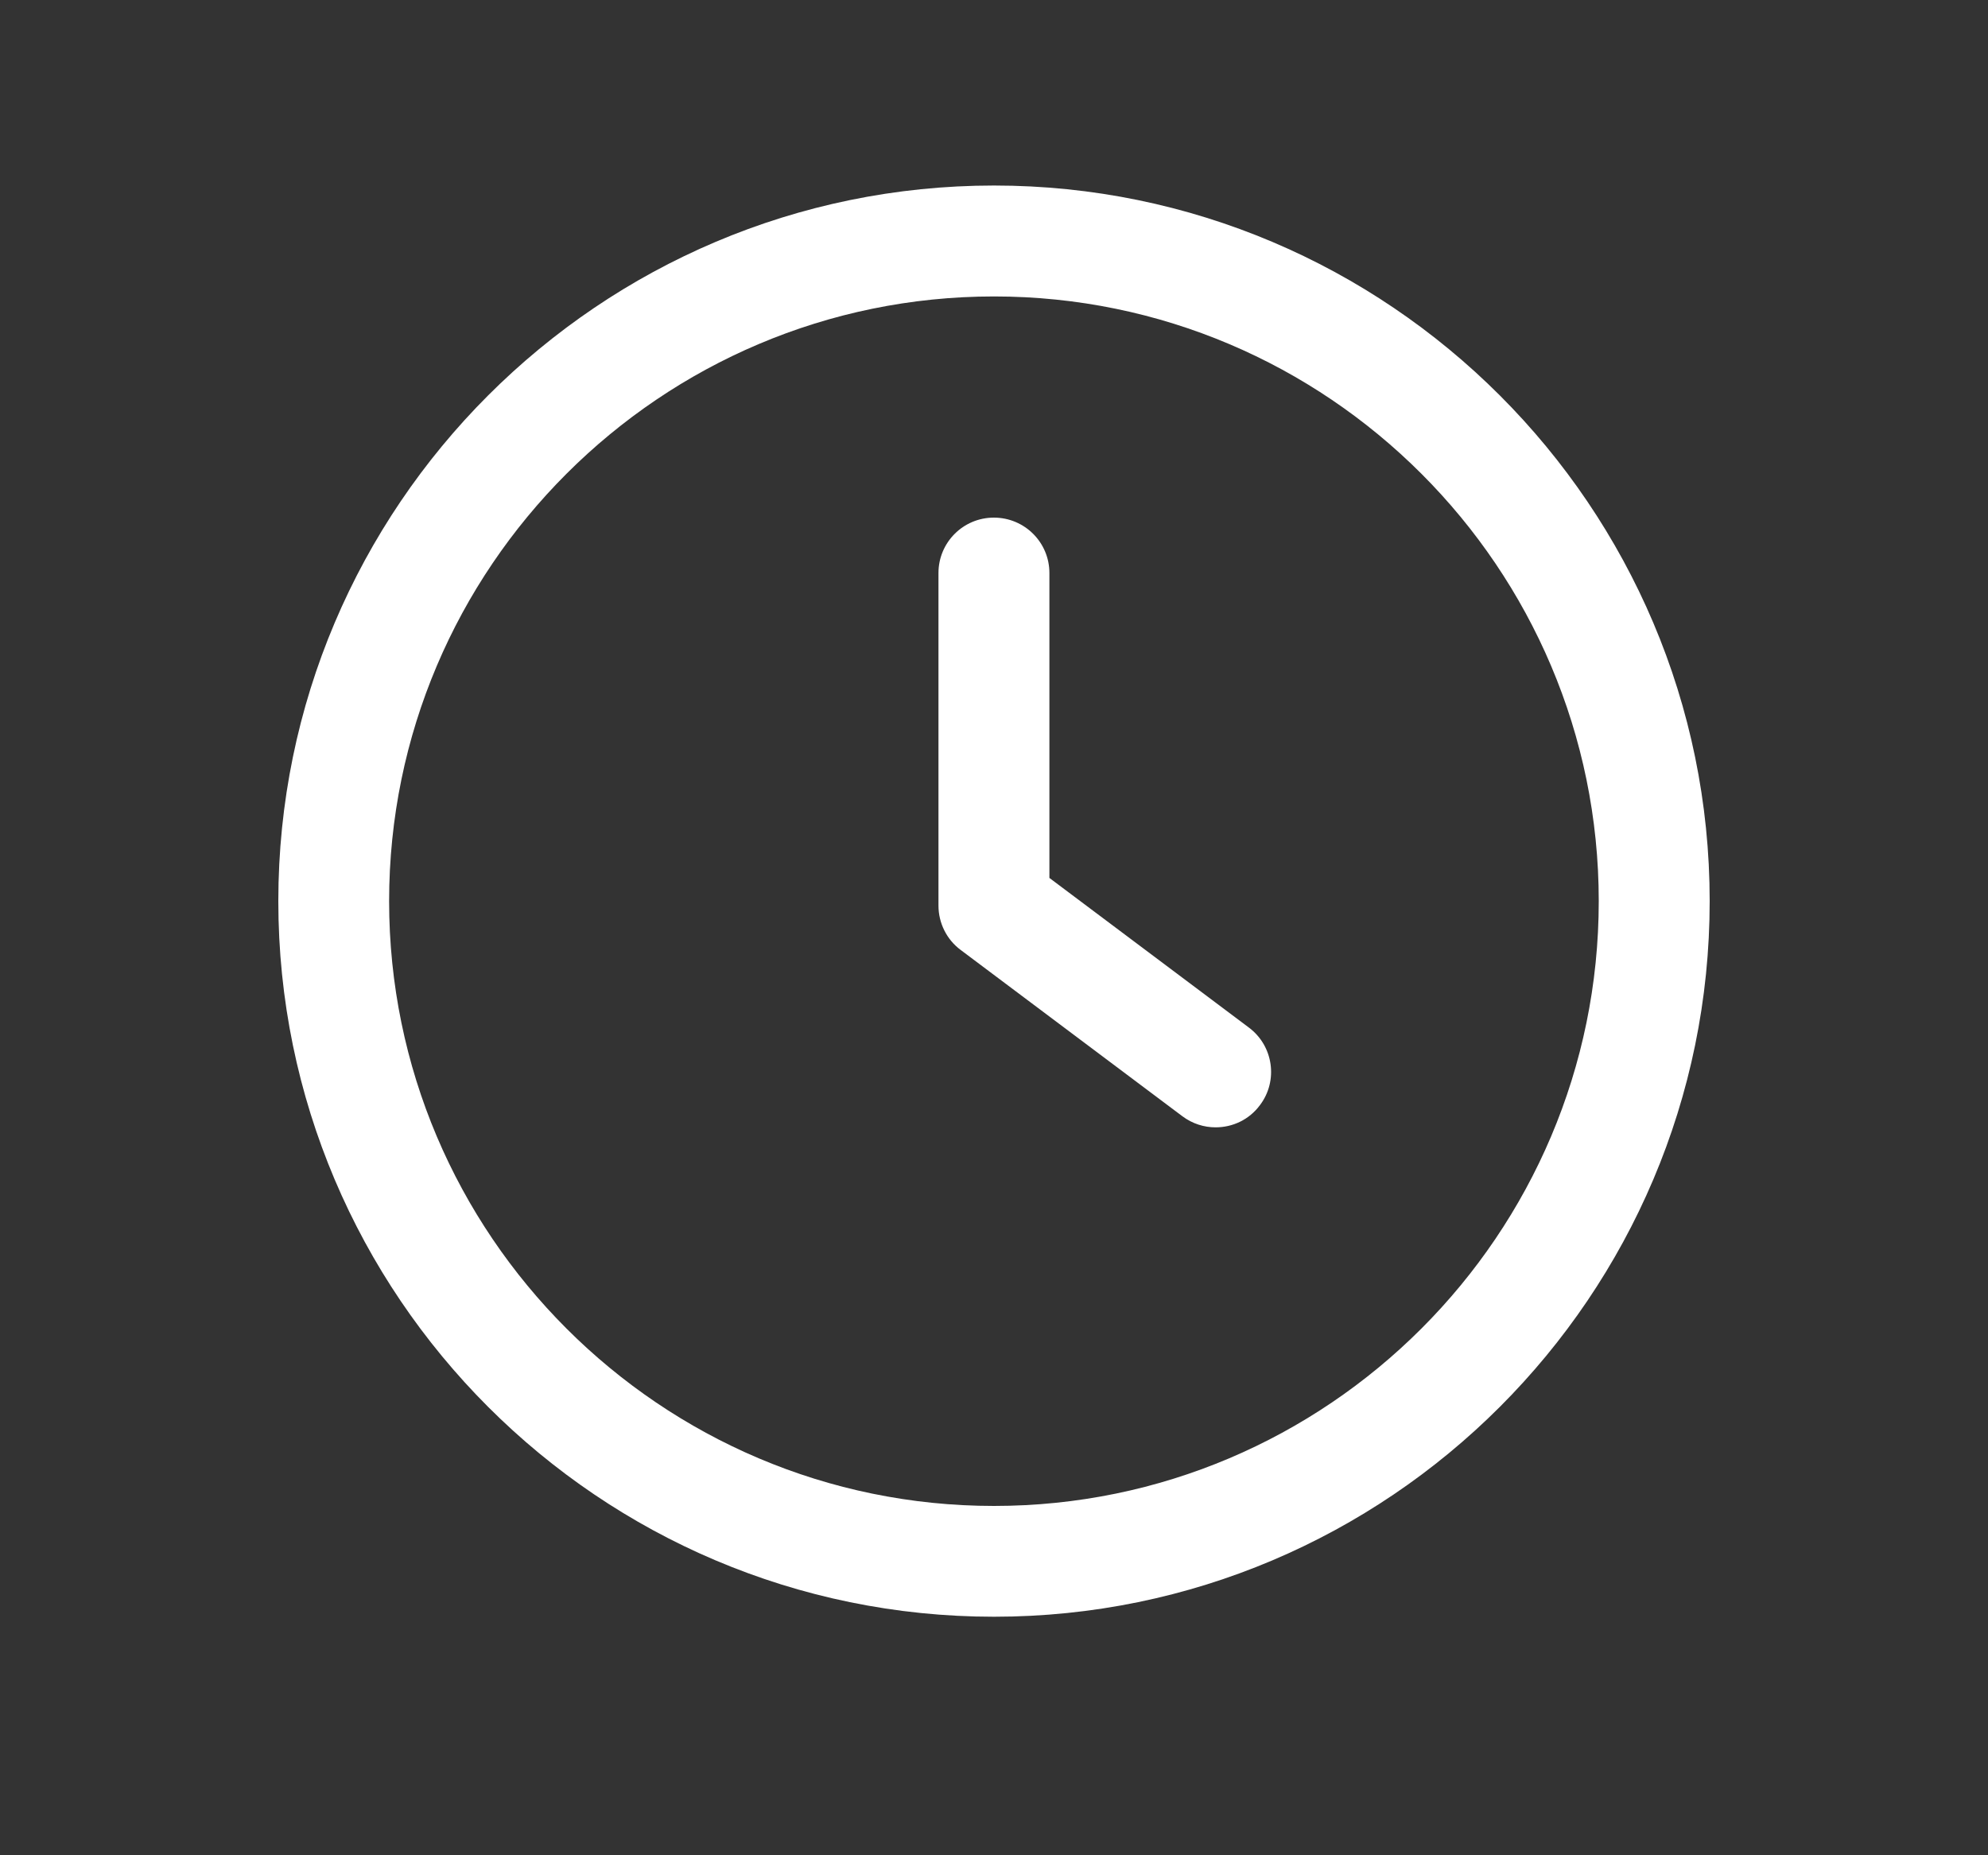 <svg width="15" height="14" viewBox="0 0 15 14" fill="none" xmlns="http://www.w3.org/2000/svg">
<rect x="0" y="0" width="15" height="14" fill="#333333" stroke="none"/>
<path d="M9.423 7.754L7.918 6.625V4.324C7.918 4.093 7.731 3.906 7.499 3.906C7.268 3.906 7.081 4.093 7.081 4.324V6.834C7.081 6.965 7.143 7.09 7.248 7.168L8.921 8.423C8.997 8.48 9.085 8.507 9.172 8.507C9.3 8.507 9.425 8.45 9.507 8.339C9.646 8.155 9.608 7.892 9.423 7.754Z" fill="white"/>
<path d="M7.5 1.4C4.522 1.4 2.1 3.823 2.1 6.8C2.1 9.778 4.522 12.2 7.5 12.2C10.477 12.2 12.9 9.778 12.9 6.8C12.9 3.823 10.477 1.4 7.5 1.4ZM7.5 11.364C4.984 11.364 2.936 9.316 2.936 6.8C2.936 4.284 4.984 2.237 7.5 2.237C10.016 2.237 12.063 4.284 12.063 6.8C12.063 9.316 10.016 11.364 7.5 11.364Z" fill="white"/>
</svg>
